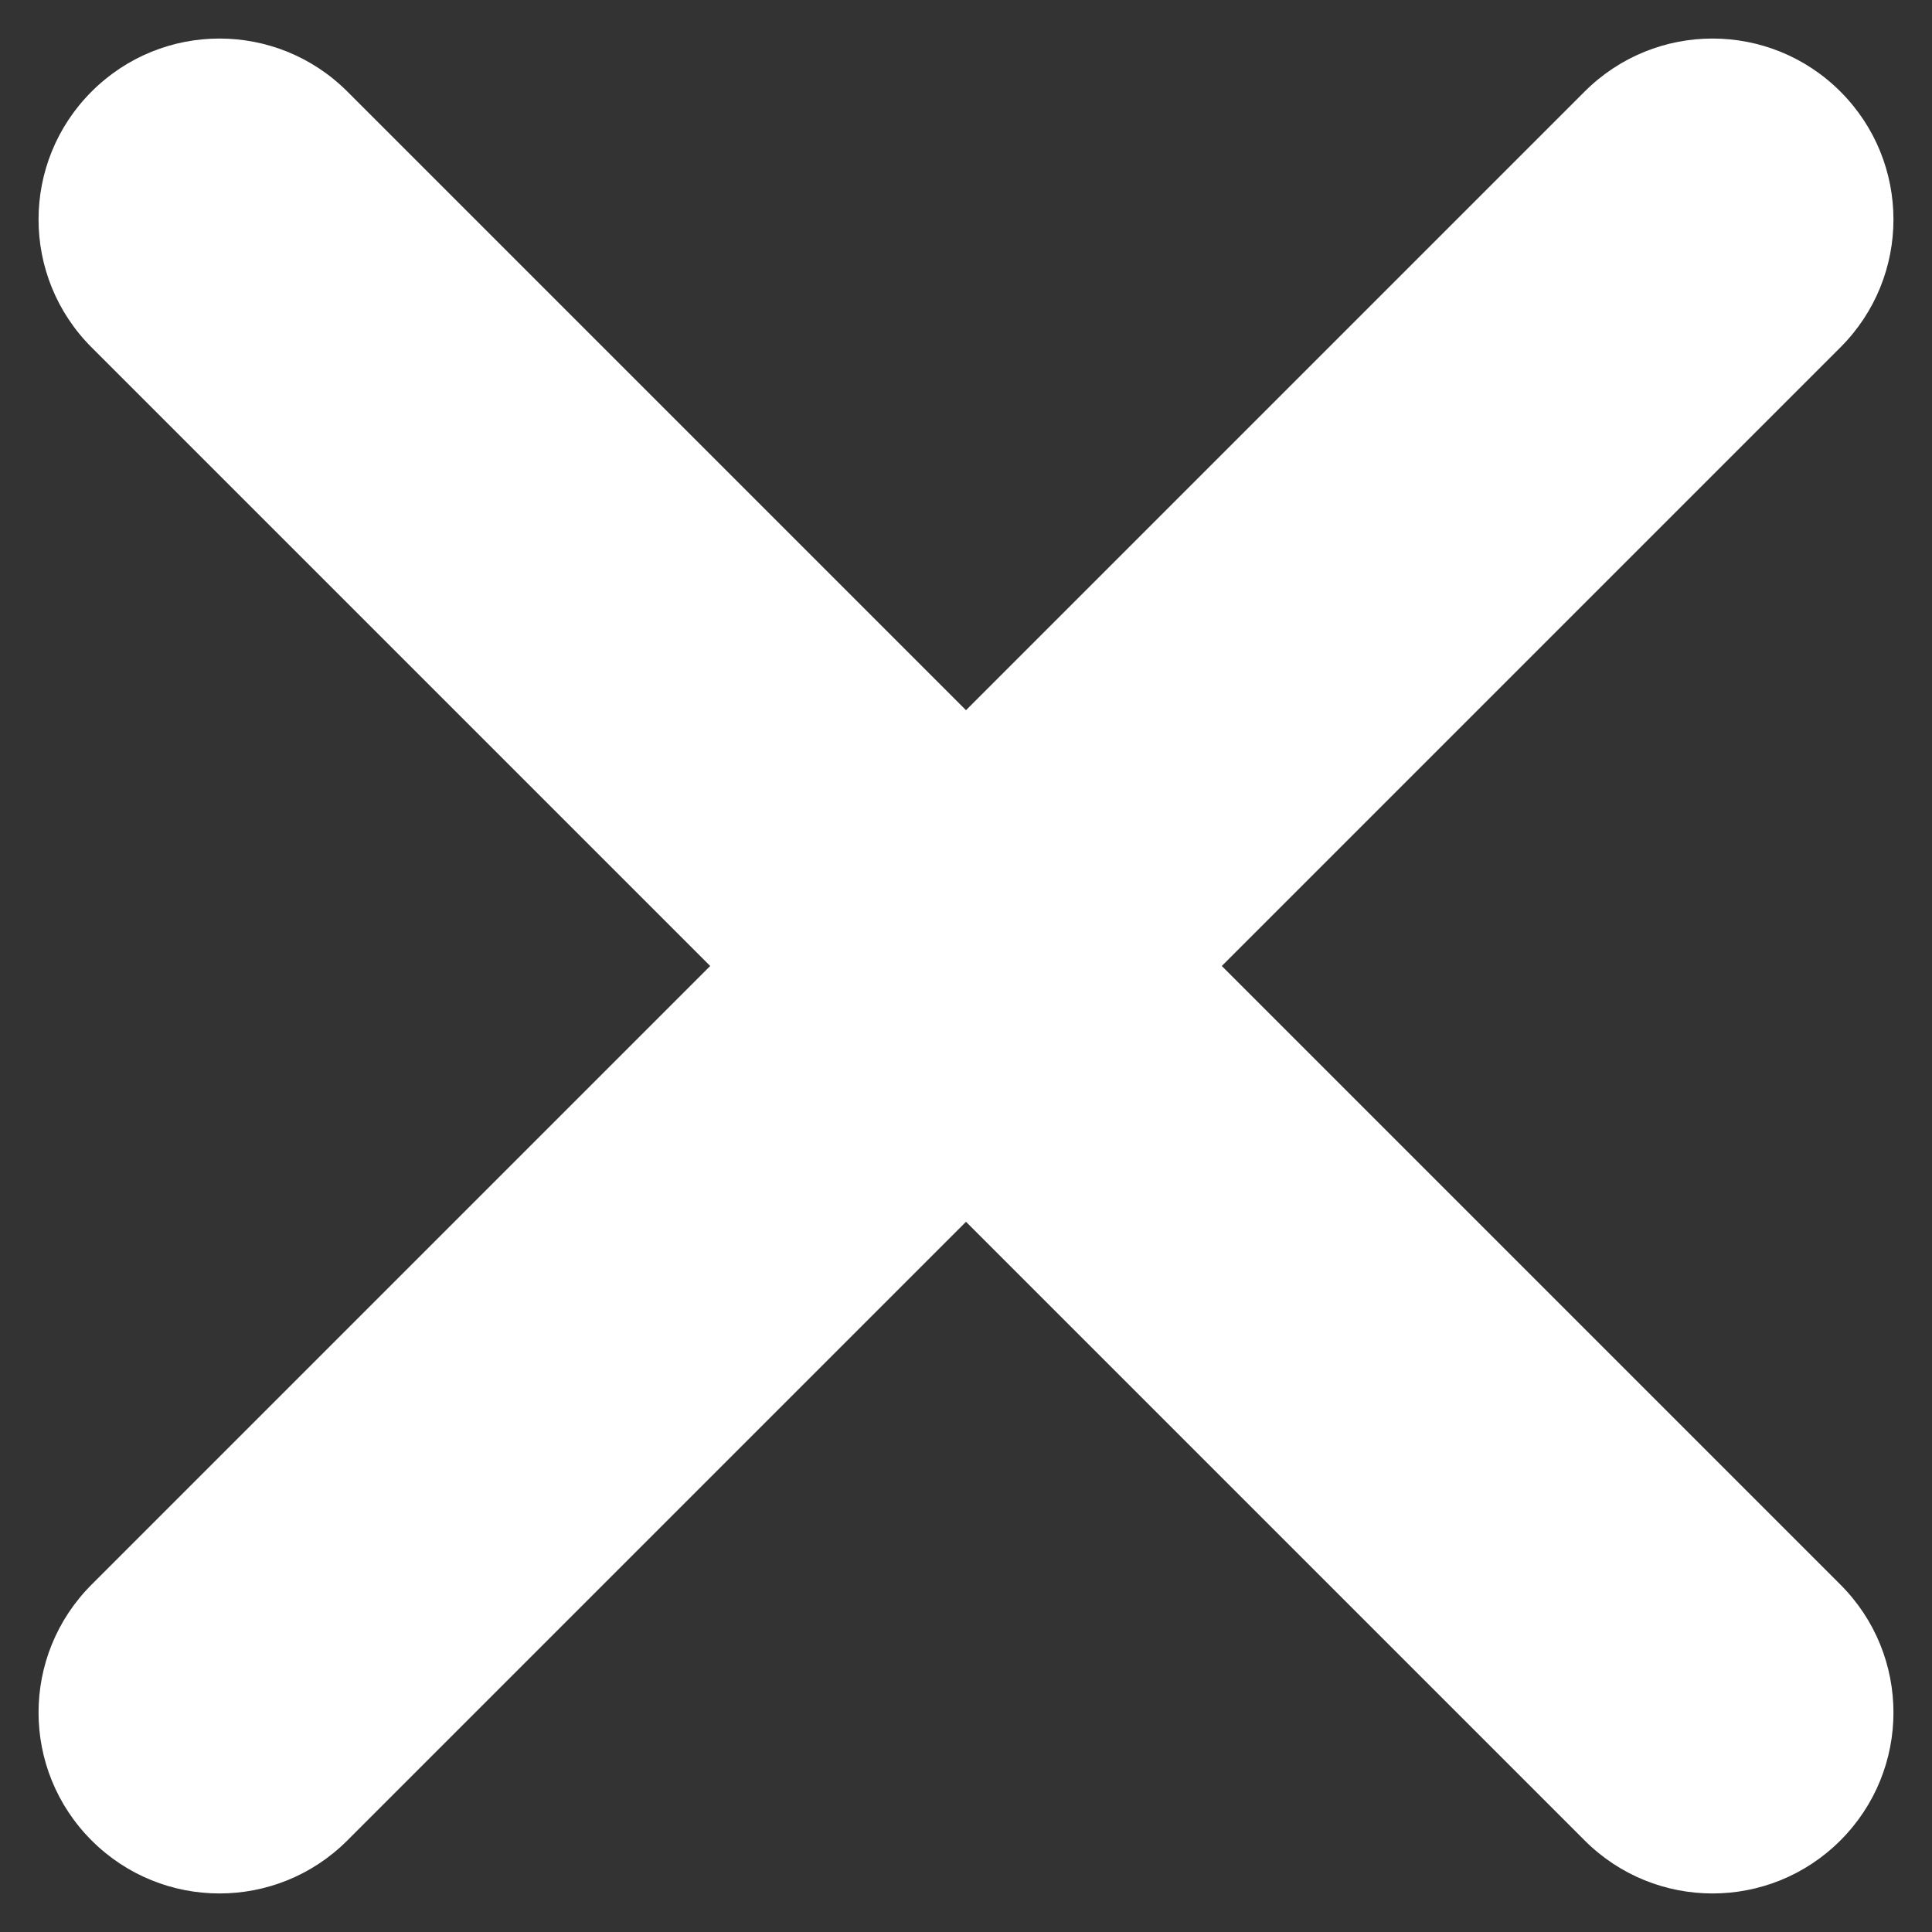 <?xml version="1.0" encoding="utf-8"?>
<!-- Generator: Adobe Illustrator 22.1.0, SVG Export Plug-In . SVG Version: 6.00 Build 0)  -->
<svg version="1.1" id="Ebene_1" xmlns="http://www.w3.org/2000/svg" xmlns:xlink="http://www.w3.org/1999/xlink" x="0px" y="0px"
	 viewBox="0 0 500 500" style="enable-background:new 0 0 500 500;" xml:space="preserve">
<rect x="0" y="0" width="500" height="500" fill="#333333" stroke="none"/>
<style type="text/css">
	.st0{fill:#FFFFFF;}
</style>
<path class="st0" d="M316.2,250L476.3,89.9c18.3-18.3,18.3-47.9,0-66.2c-18.3-18.3-47.9-18.3-66.2,0L250,183.8L89.9,23.7
	C71.6,5.4,42,5.4,23.7,23.7C5.4,42,5.4,71.6,23.7,89.9L183.8,250L23.7,410.1c-18.3,18.3-18.3,47.9,0,66.2
	c18.3,18.3,47.9,18.3,66.2,0L250,316.2l160.1,160.1c18.3,18.3,47.9,18.3,66.2,0s18.3-47.9,0-66.2L316.2,250z"/>
</svg>
